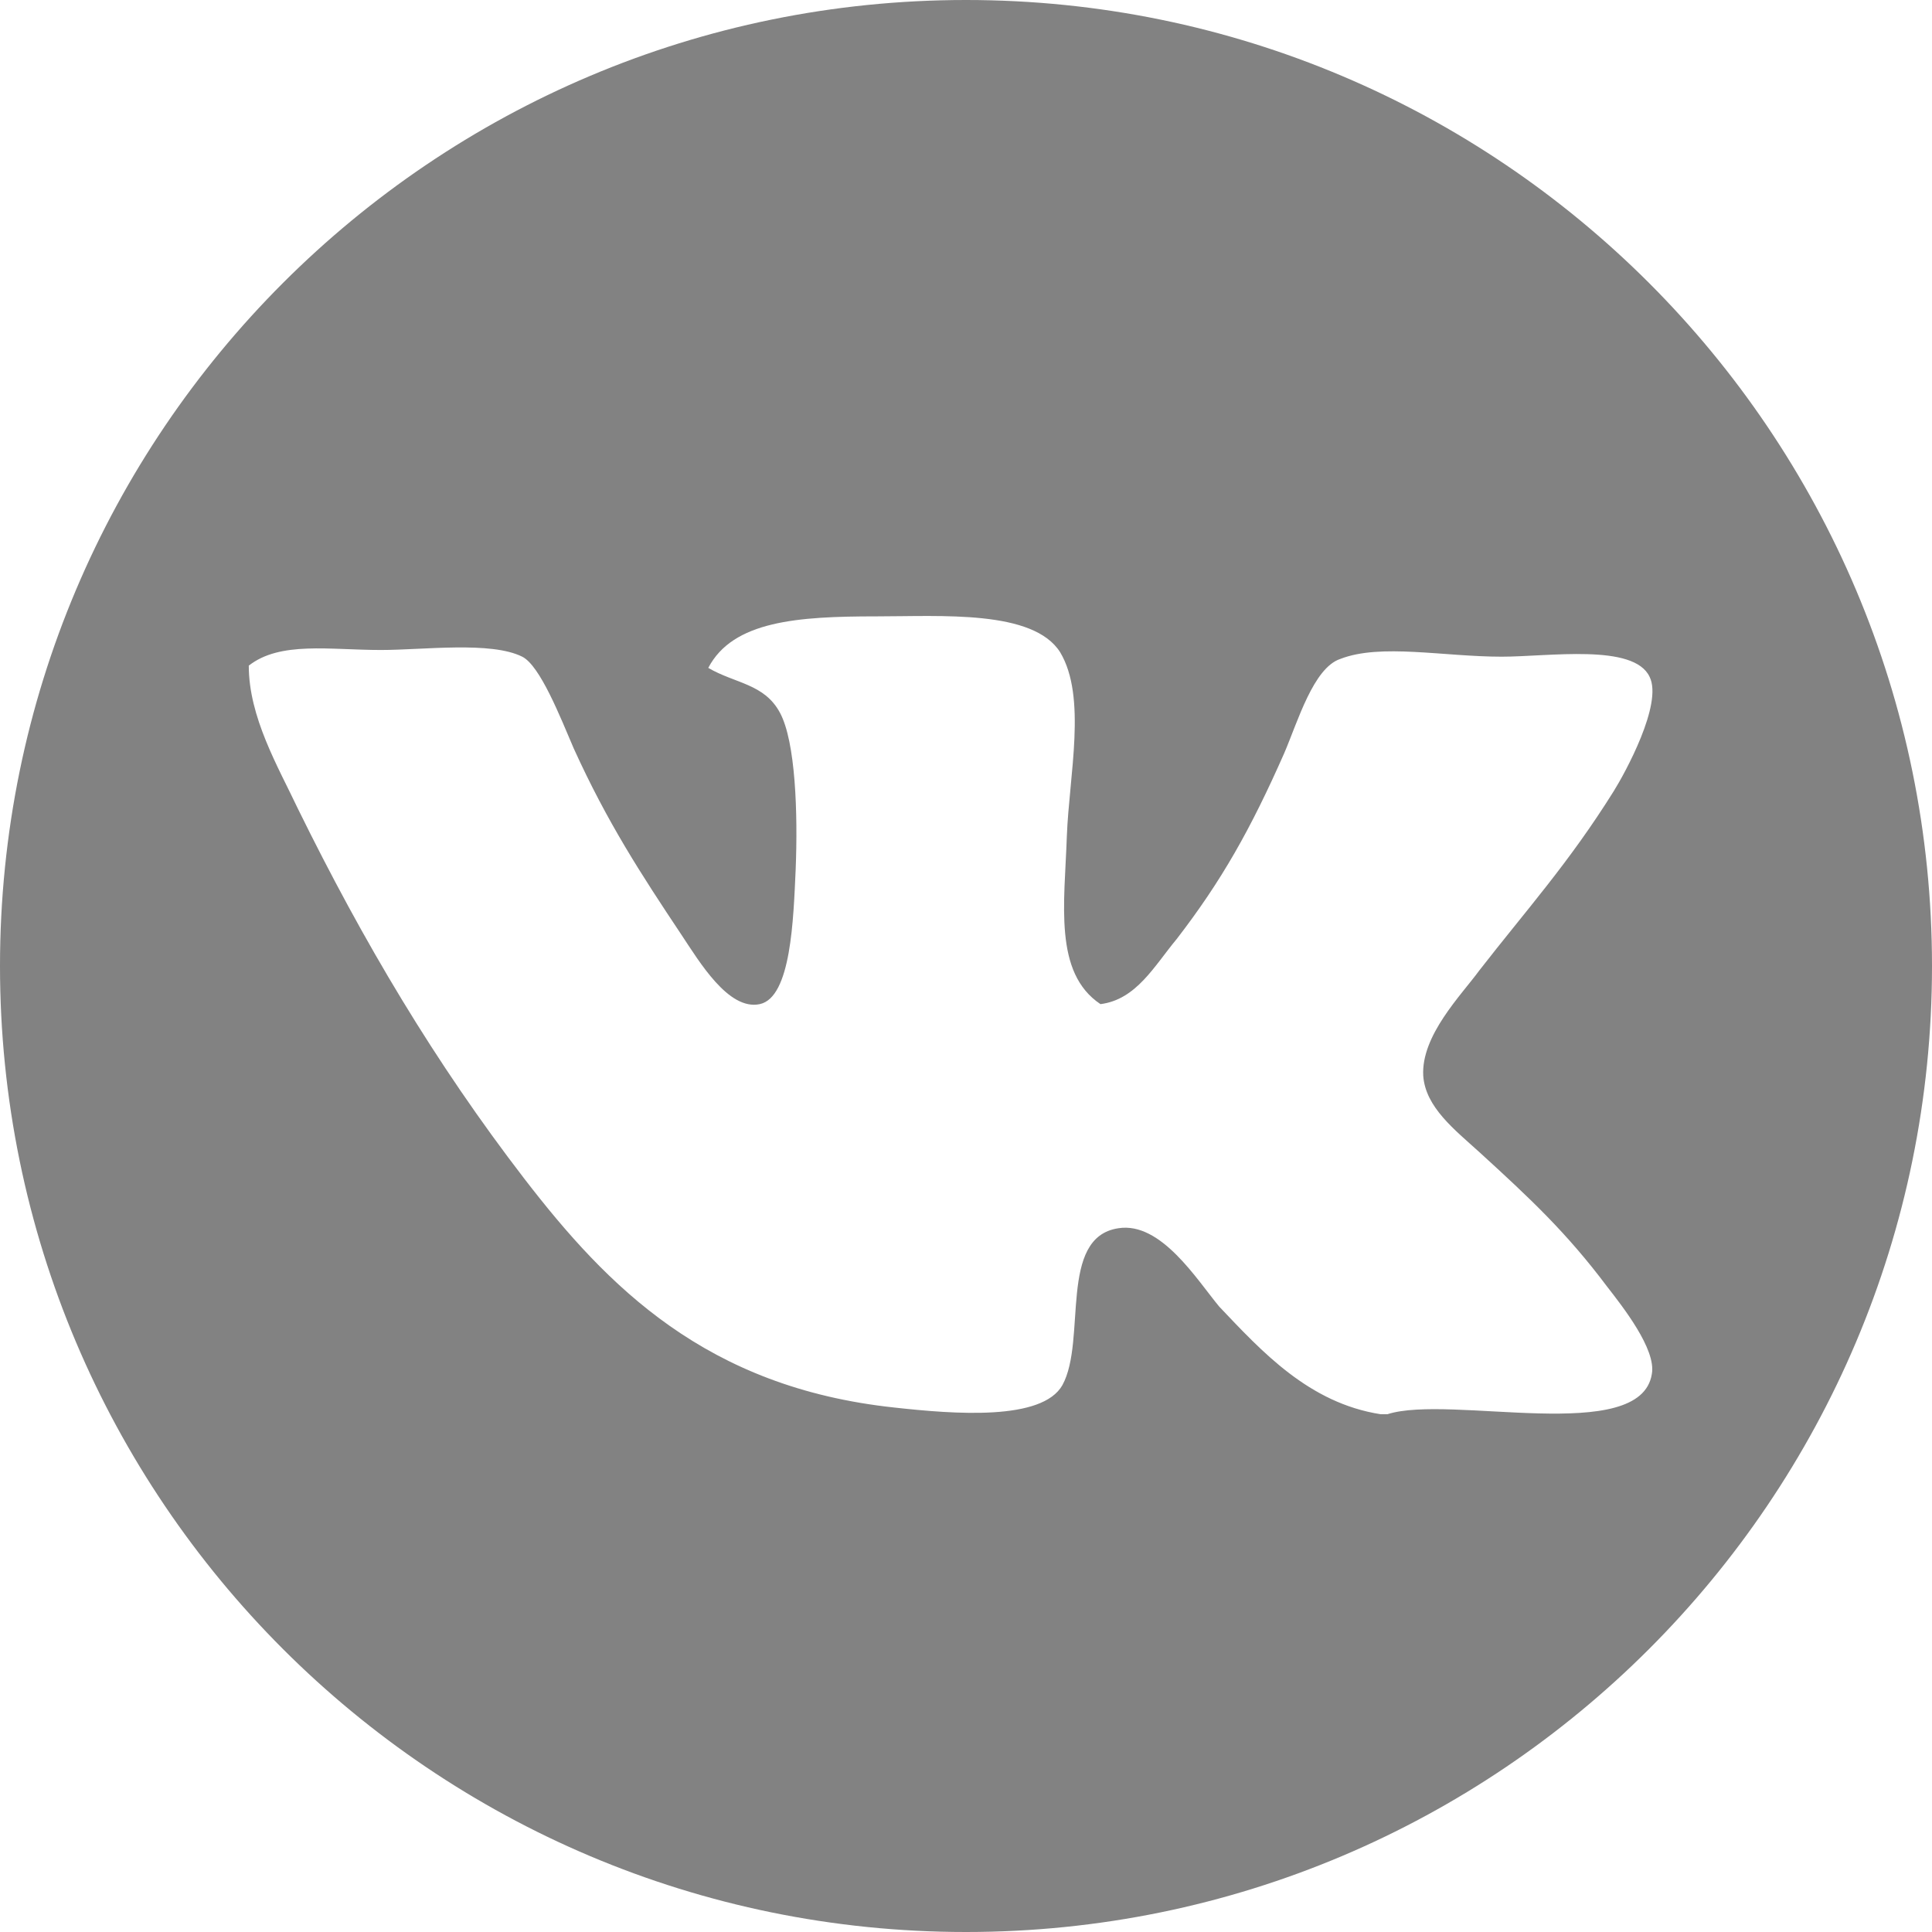 <svg width="30" height="30" viewBox="0 0 30 30" fill="none" xmlns="http://www.w3.org/2000/svg">
<path d="M15 0C6.717 0 0 6.717 0 15C0 23.283 6.717 30 15 30C23.283 30 30 23.283 30 15C30 6.717 23.283 0 15 0ZM21.543 21.96C21.508 21.96 21.473 21.96 21.439 21.96C20.325 21.787 19.594 20.986 18.933 20.29C18.585 19.872 18.028 18.968 17.367 19.072C16.427 19.211 16.879 20.812 16.497 21.508C16.183 22.065 14.826 21.96 13.886 21.856C10.963 21.543 9.432 19.977 8.144 18.306C6.752 16.497 5.638 14.617 4.629 12.564C4.316 11.902 3.863 11.137 3.863 10.336C4.35 9.954 5.116 10.093 5.916 10.093C6.578 10.093 7.622 9.954 8.109 10.197C8.387 10.336 8.701 11.137 8.91 11.624C9.432 12.773 9.954 13.573 10.58 14.513C10.858 14.93 11.311 15.696 11.798 15.592C12.285 15.487 12.32 14.269 12.355 13.504C12.39 12.633 12.355 11.52 12.111 11.067C11.868 10.615 11.415 10.615 10.998 10.371C11.38 9.64 12.39 9.571 13.608 9.571C14.617 9.571 16.044 9.466 16.462 10.128C16.879 10.824 16.601 12.042 16.566 12.982C16.531 14.025 16.357 15.104 17.088 15.592C17.645 15.522 17.923 15 18.271 14.582C18.968 13.678 19.42 12.877 19.942 11.694C20.151 11.207 20.394 10.371 20.812 10.232C21.439 9.988 22.413 10.197 23.318 10.197C24.049 10.197 25.371 9.988 25.615 10.51C25.824 10.928 25.232 12.007 25.058 12.285C24.362 13.399 23.701 14.13 22.97 15.07C22.691 15.452 22.065 16.079 22.1 16.705C22.135 17.193 22.587 17.541 22.97 17.889C23.77 18.619 24.327 19.142 24.954 19.977C25.197 20.29 25.719 20.951 25.65 21.334C25.476 22.448 22.517 21.647 21.543 21.96Z" fill="#828282"/>
</svg>
